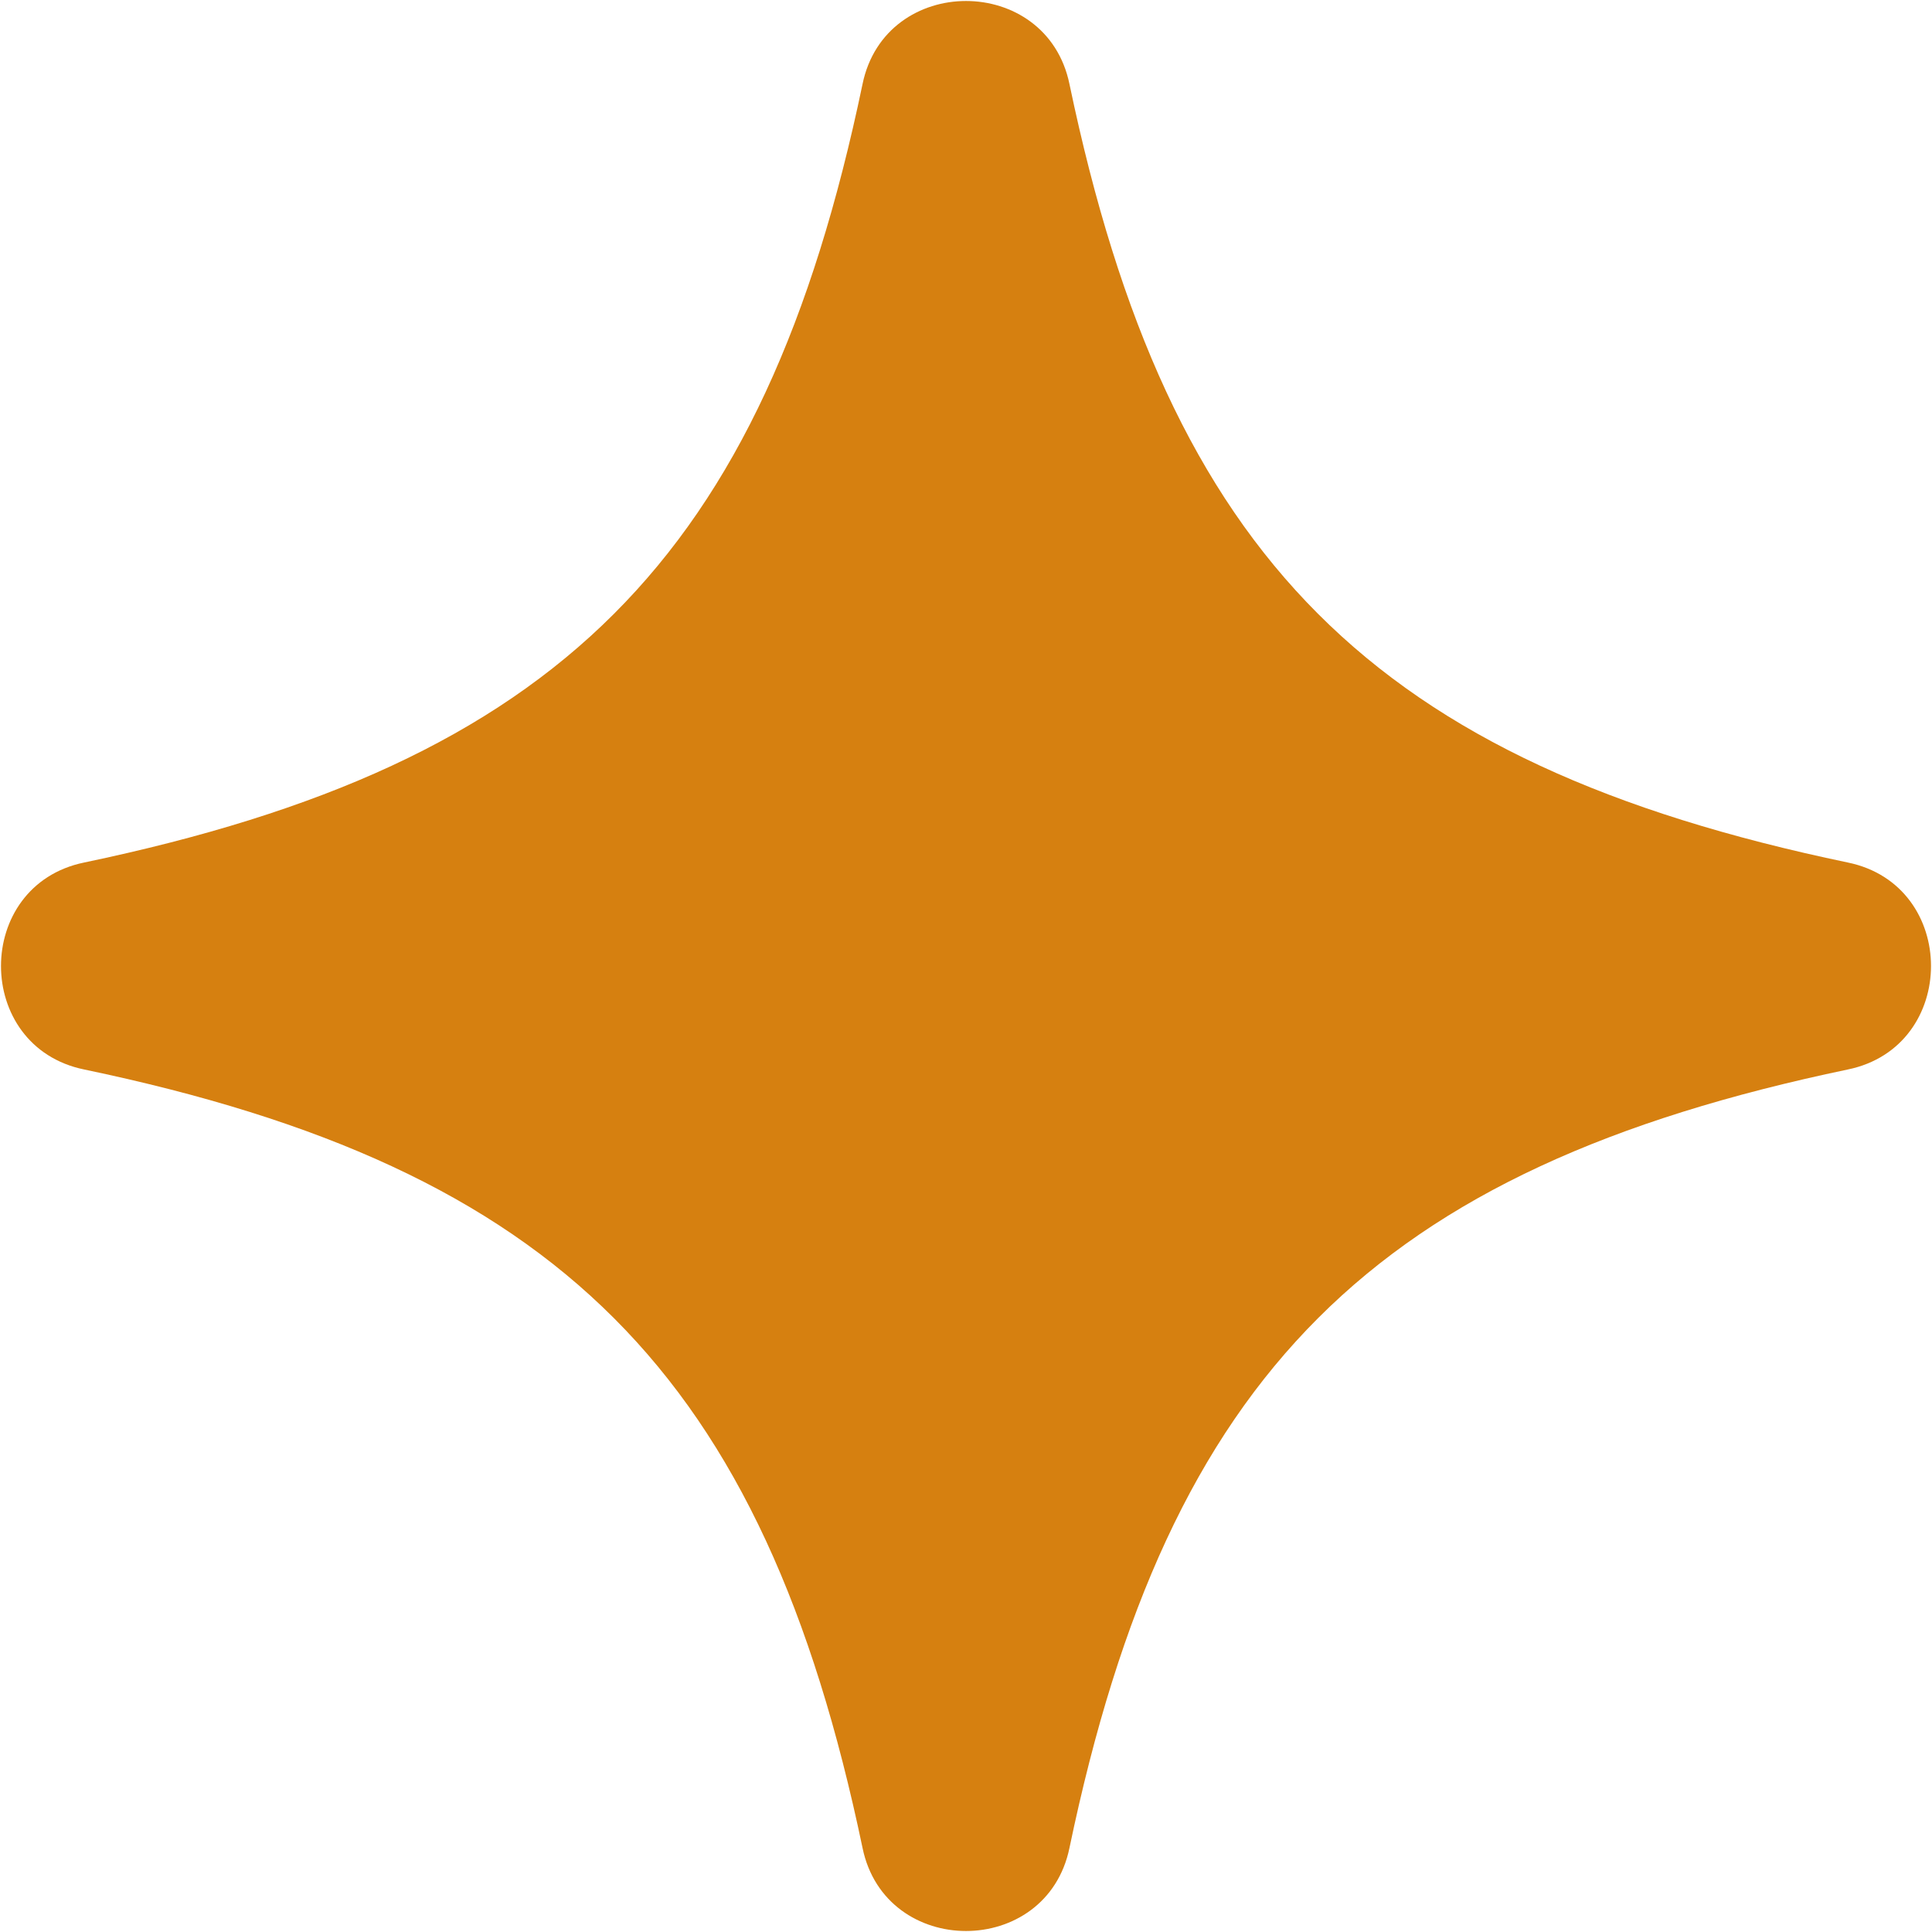 <?xml version="1.0" encoding="UTF-8"?><svg xmlns="http://www.w3.org/2000/svg" viewBox="0 0 19.51 19.51"><defs><style>.d{fill:#d68010;}</style></defs><g id="a"/><g id="b"><g id="c"><path class="d" d="M18.66,8.71c-4.79-1-6.86-3.08-7.86-7.86-.23-1.12-1.86-1.12-2.09,0-1,4.79-3.08,6.86-7.86,7.86-1.12,.23-1.12,1.86,0,2.09,4.79,1,6.86,3.08,7.86,7.86,.23,1.12,1.86,1.12,2.09,0,1-4.79,3.08-6.86,7.86-7.86,1.12-.23,1.12-1.86,0-2.09Z"/></g></g></svg>